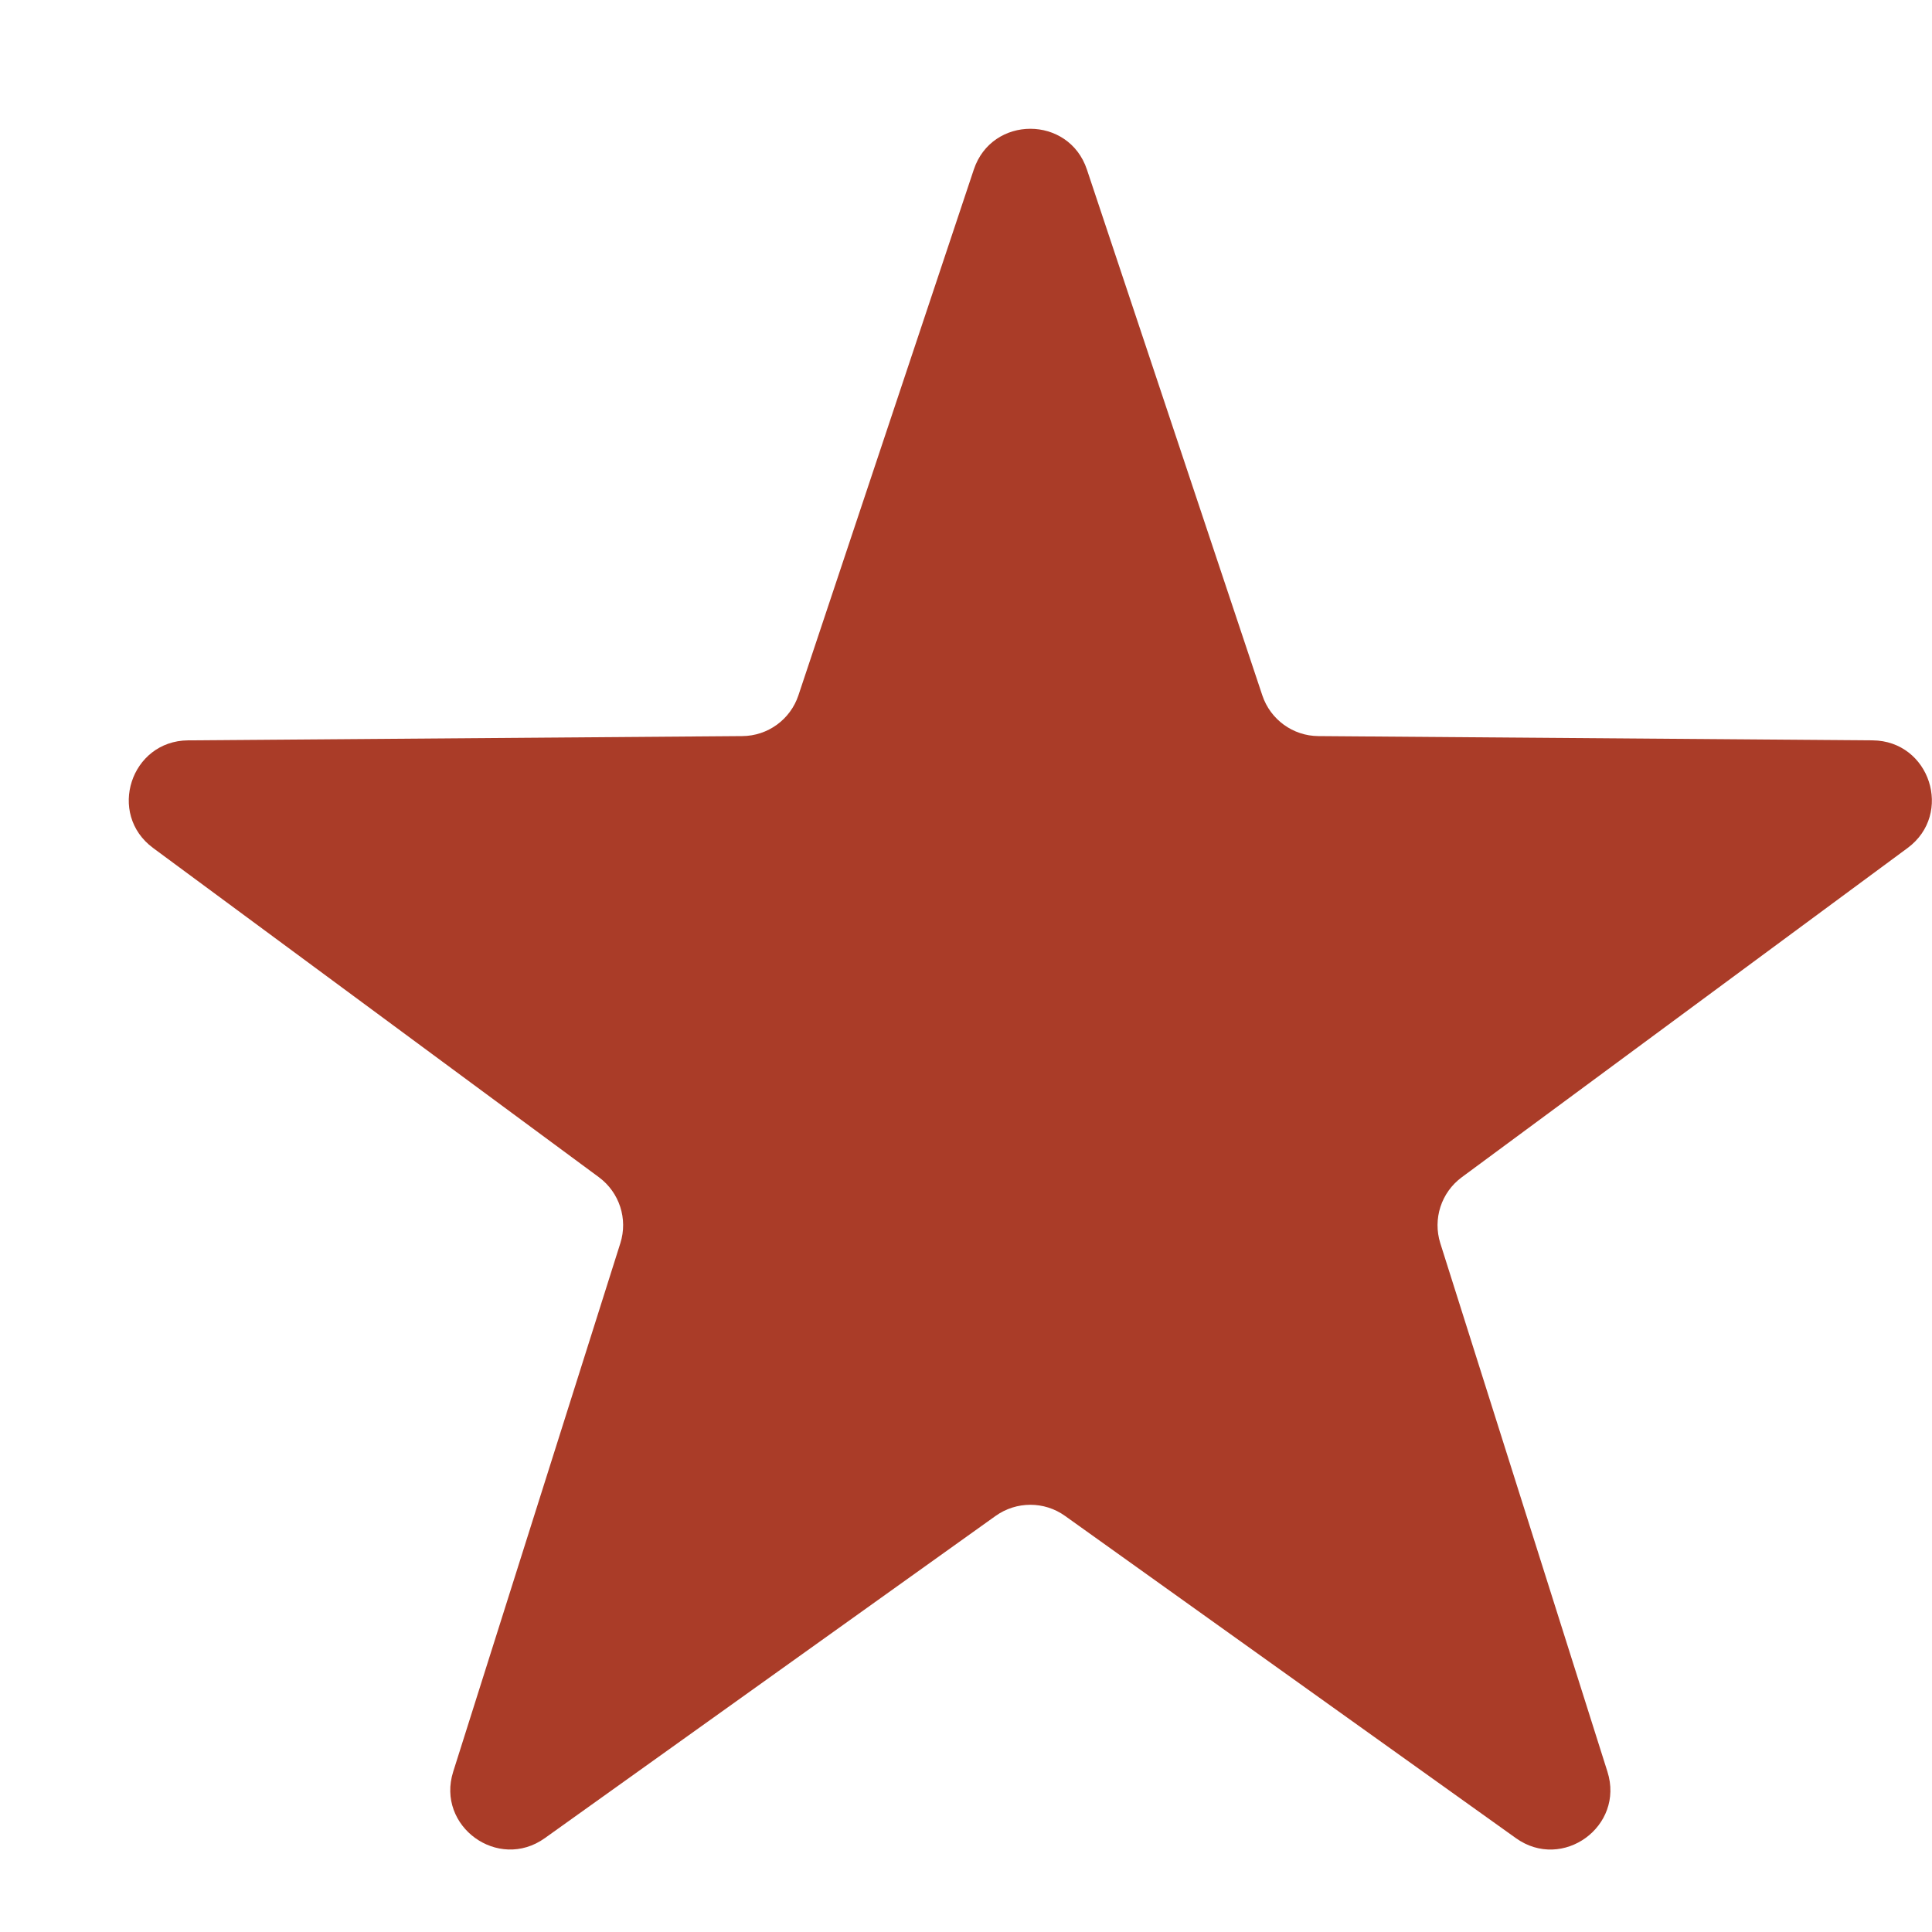 <svg width="24" height="24" viewBox="0 0 24 24" fill="none" xmlns="http://www.w3.org/2000/svg">
<path d="M12.368 18.831L6.768 22.834C6.188 23.248 5.415 22.687 5.63 22.008L7.706 15.444C7.802 15.142 7.695 14.813 7.44 14.624L1.902 10.534C1.329 10.111 1.624 9.203 2.336 9.197L9.221 9.144C9.538 9.142 9.818 8.938 9.918 8.638L12.097 2.106C12.322 1.431 13.277 1.431 13.502 2.106L15.681 8.638C15.781 8.938 16.061 9.142 16.377 9.144L23.262 9.197C23.974 9.203 24.269 10.111 23.697 10.534L18.159 14.624C17.903 14.813 17.797 15.142 17.892 15.444L19.968 22.008C20.184 22.687 19.41 23.249 18.831 22.834L13.23 18.831C12.973 18.647 12.627 18.647 12.368 18.831Z" fill="#AA3C28"/>
</svg>
